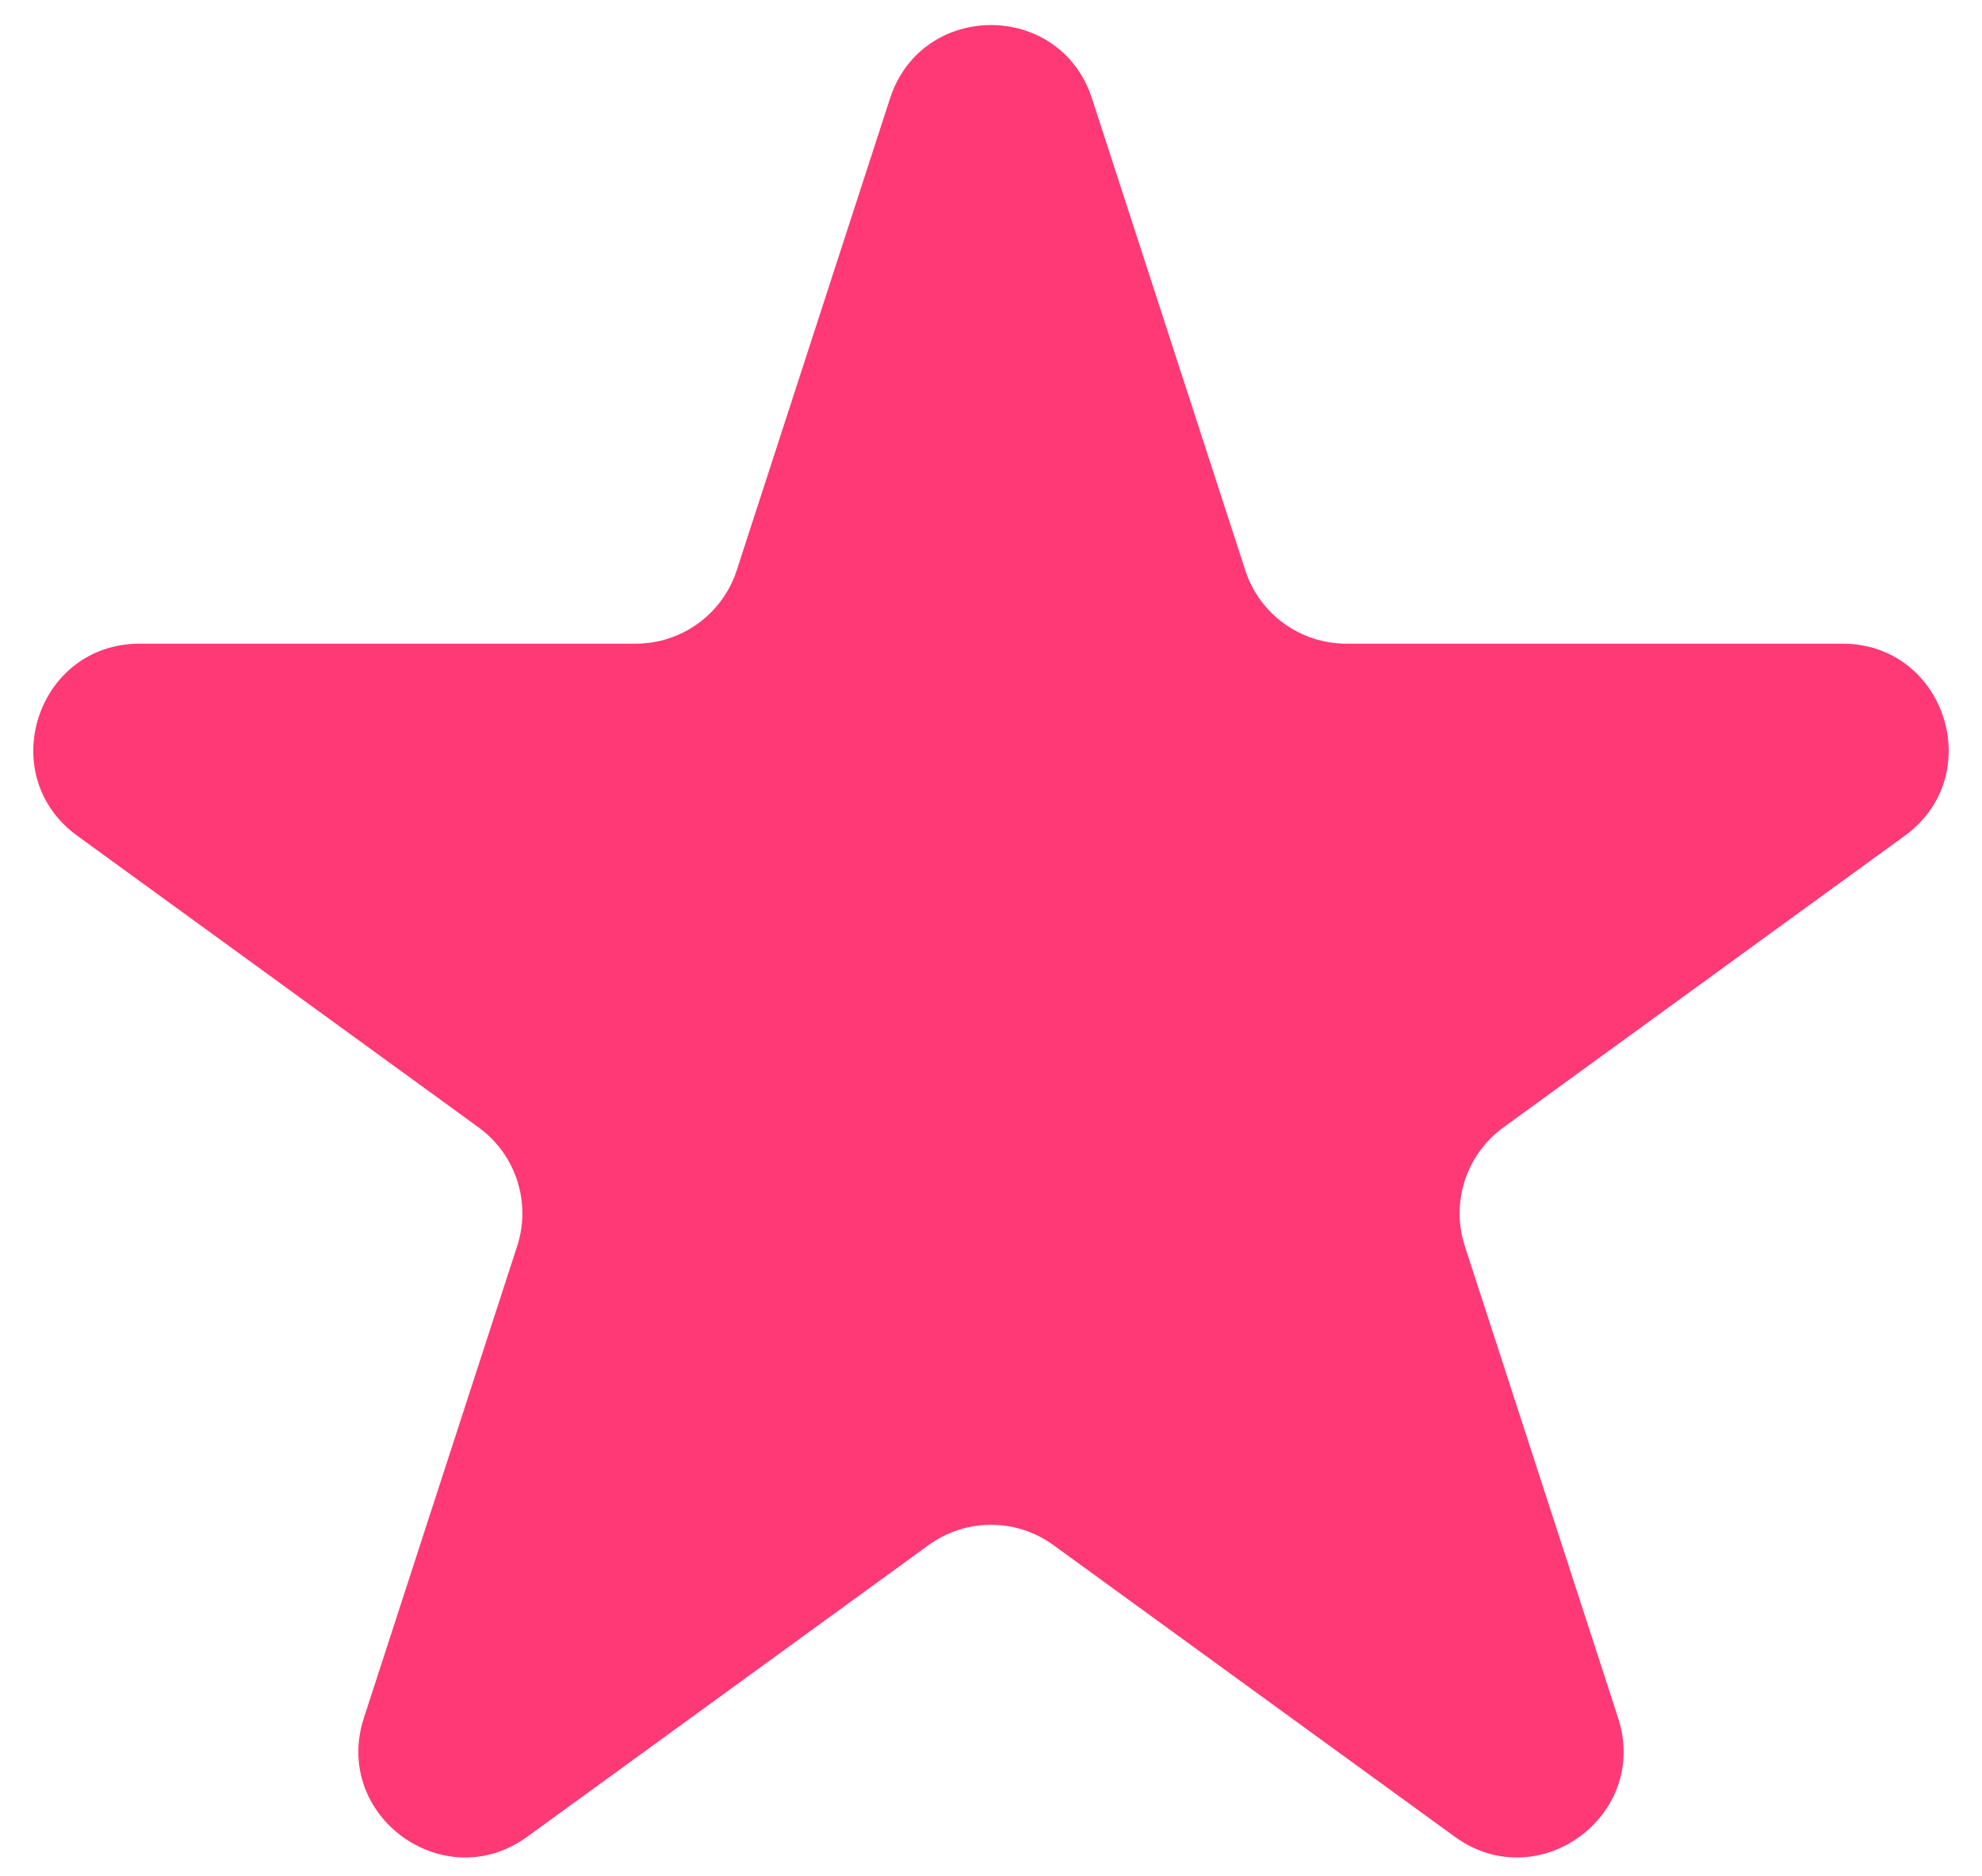 <?xml version="1.0" encoding="UTF-8"?> <svg xmlns="http://www.w3.org/2000/svg" width="56" height="53" viewBox="0 0 56 53" fill="none"> <path d="M25.147 2.781C26.045 0.017 29.955 0.017 30.853 2.781L35.184 16.111C35.586 17.348 36.738 18.184 38.038 18.184L52.054 18.184C54.96 18.184 56.168 21.903 53.817 23.611L42.478 31.85C41.426 32.614 40.986 33.968 41.388 35.204L45.719 48.535C46.617 51.298 43.454 53.597 41.103 51.889L29.763 43.65C28.712 42.886 27.288 42.886 26.237 43.65L14.897 51.889C12.546 53.597 9.383 51.298 10.281 48.534L14.612 35.204C15.014 33.968 14.574 32.614 13.522 31.85L2.183 23.611C-0.168 21.903 1.04 18.184 3.946 18.184L17.962 18.184C19.262 18.184 20.414 17.348 20.816 16.111L25.147 2.781Z" fill="#FF3976"></path> </svg> 